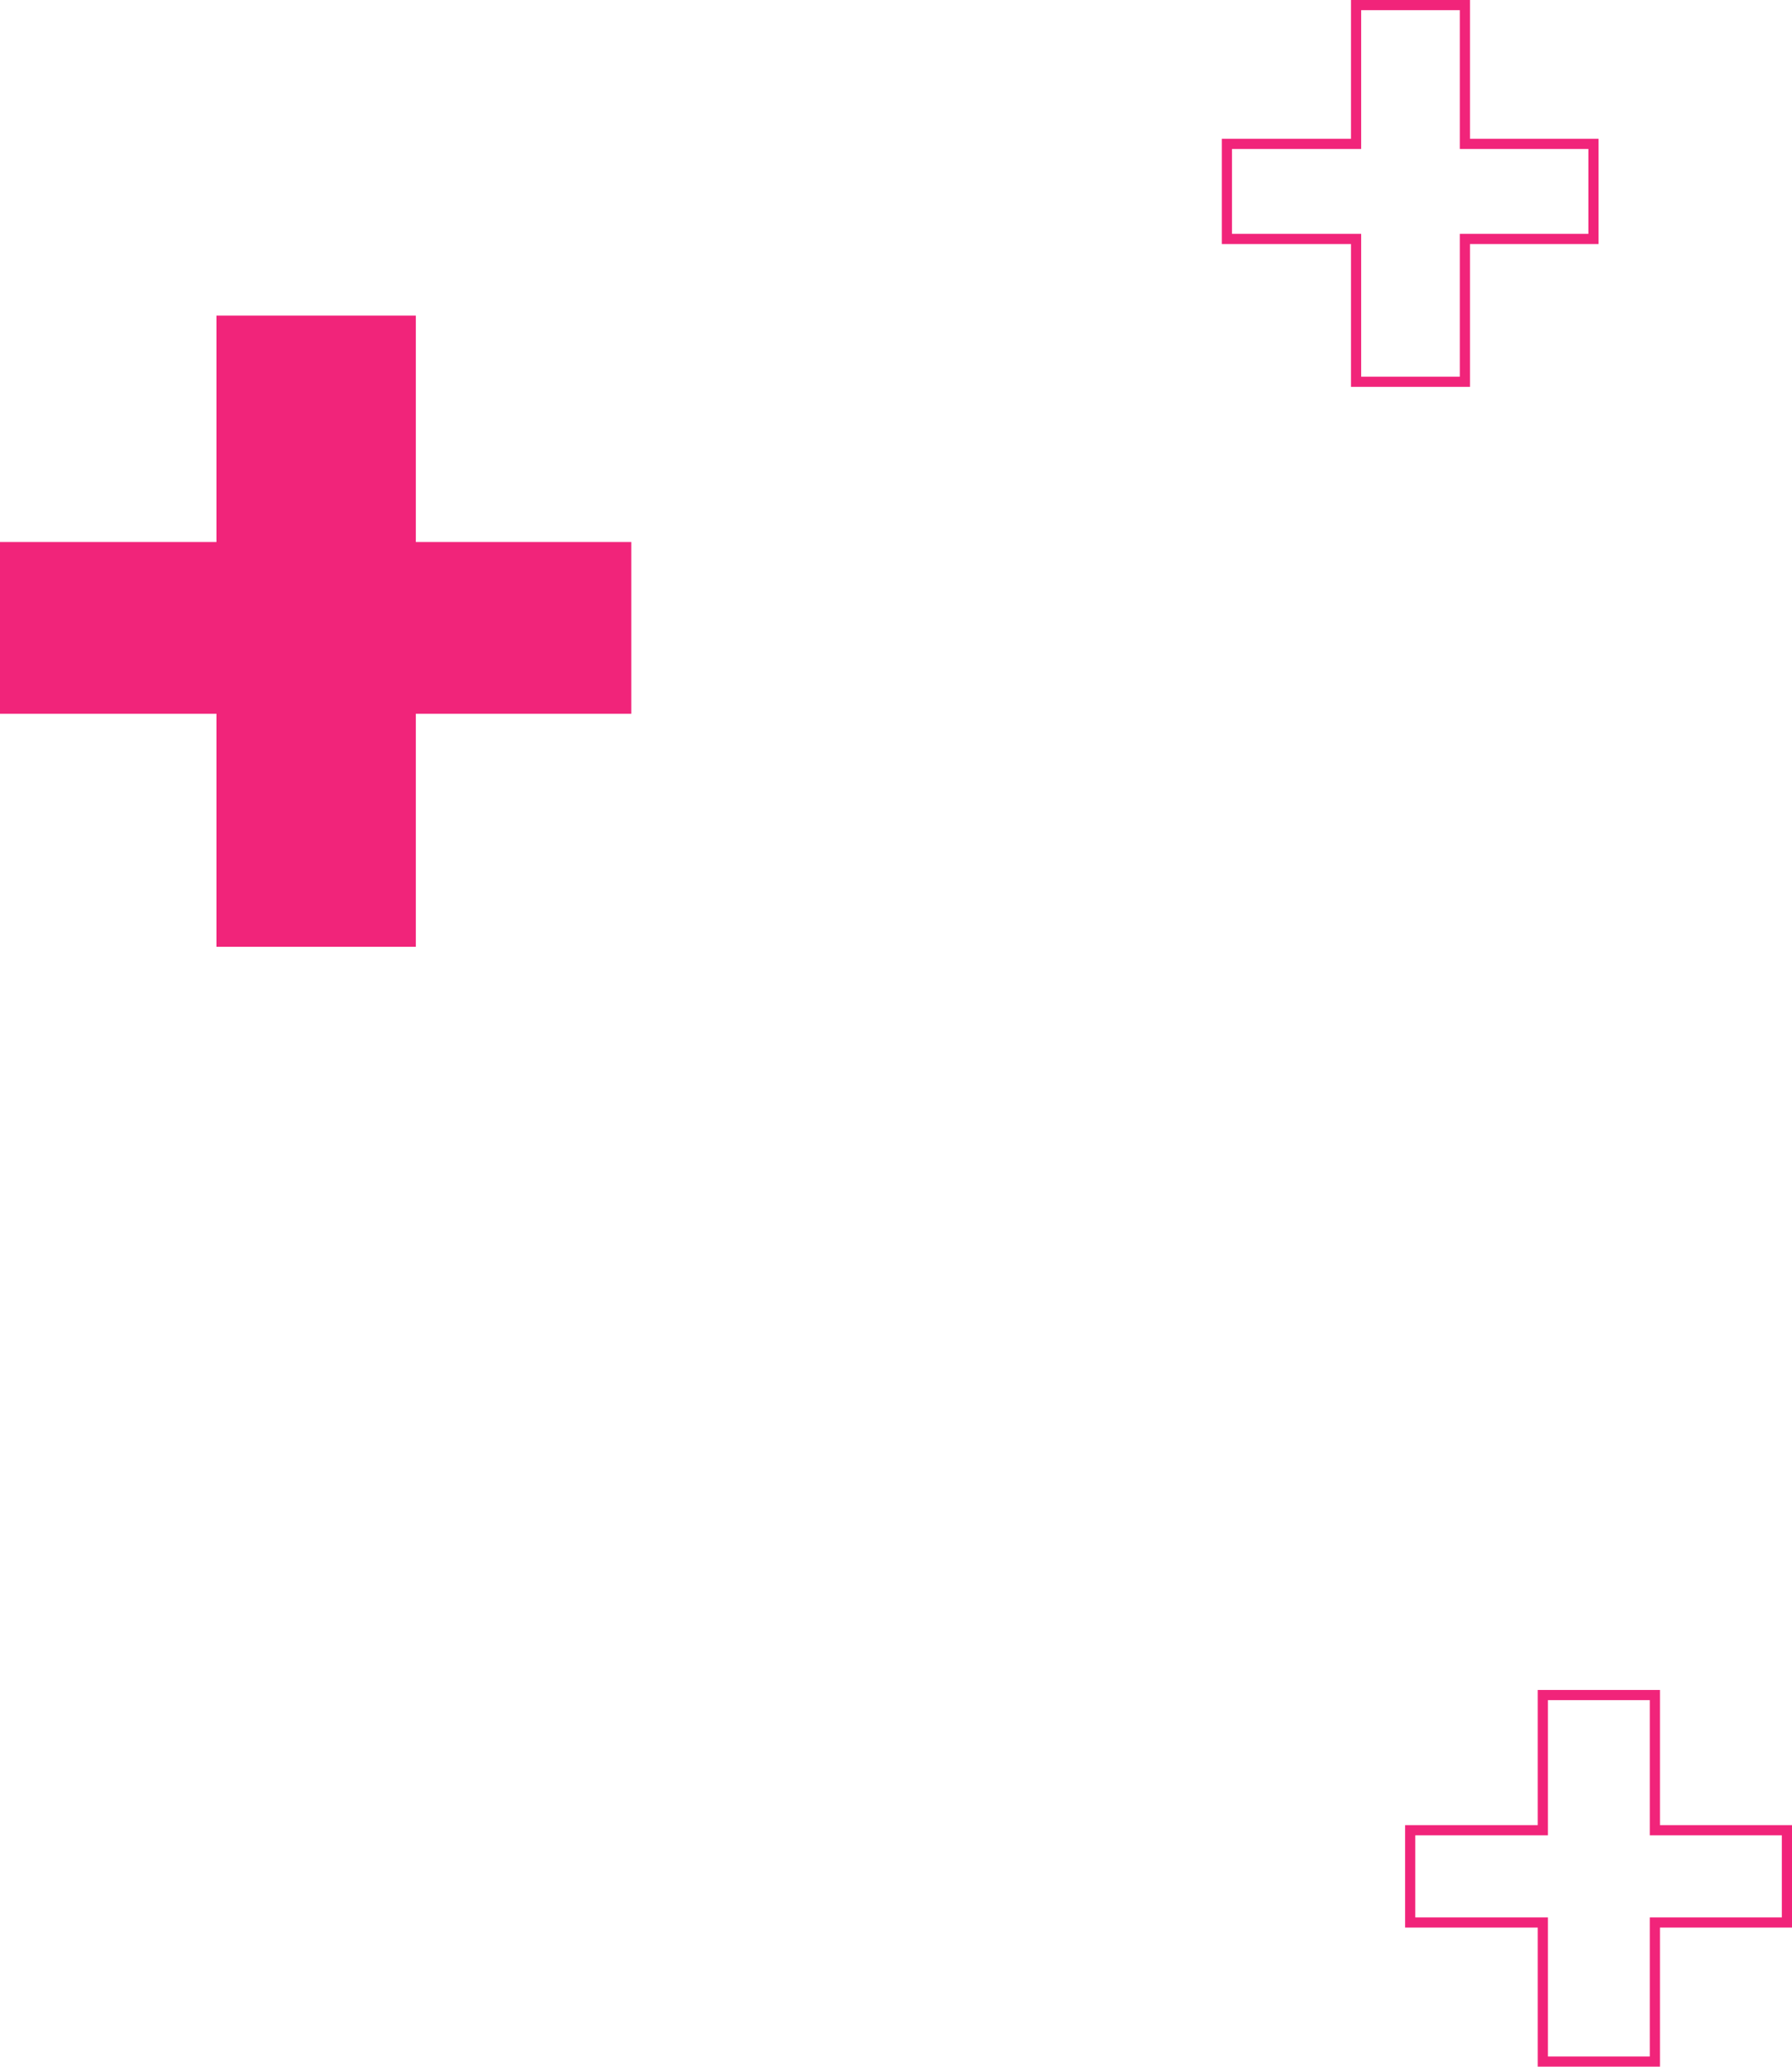 <svg xmlns="http://www.w3.org/2000/svg" width="176" height="203" viewBox="0 0 176 203" fill="none"><path d="M40.743 31H21.257V53.242H0V70.109H21.257V93H40.841V70.109H62V53.242H40.841V31H40.743Z" fill="#F1247A"></path><path d="M151.029 179.774H151.529V179.274V166.5H162.532V179.274V179.774H163.032H175.5V188.839H163.032H162.532V189.339V202.5H151.529V189.339V188.839H151.029H138.5V179.774H151.029Z" stroke="#F1247A"></path><path d="M132.686 14.132H133.186V13.632V0.5H143.873V13.632V14.132H144.373H156.5V23.47H144.373H143.873V23.97V37.5H133.186V23.97V23.47H132.686H120.5V14.132H132.686Z" stroke="#F1247A"></path></svg>